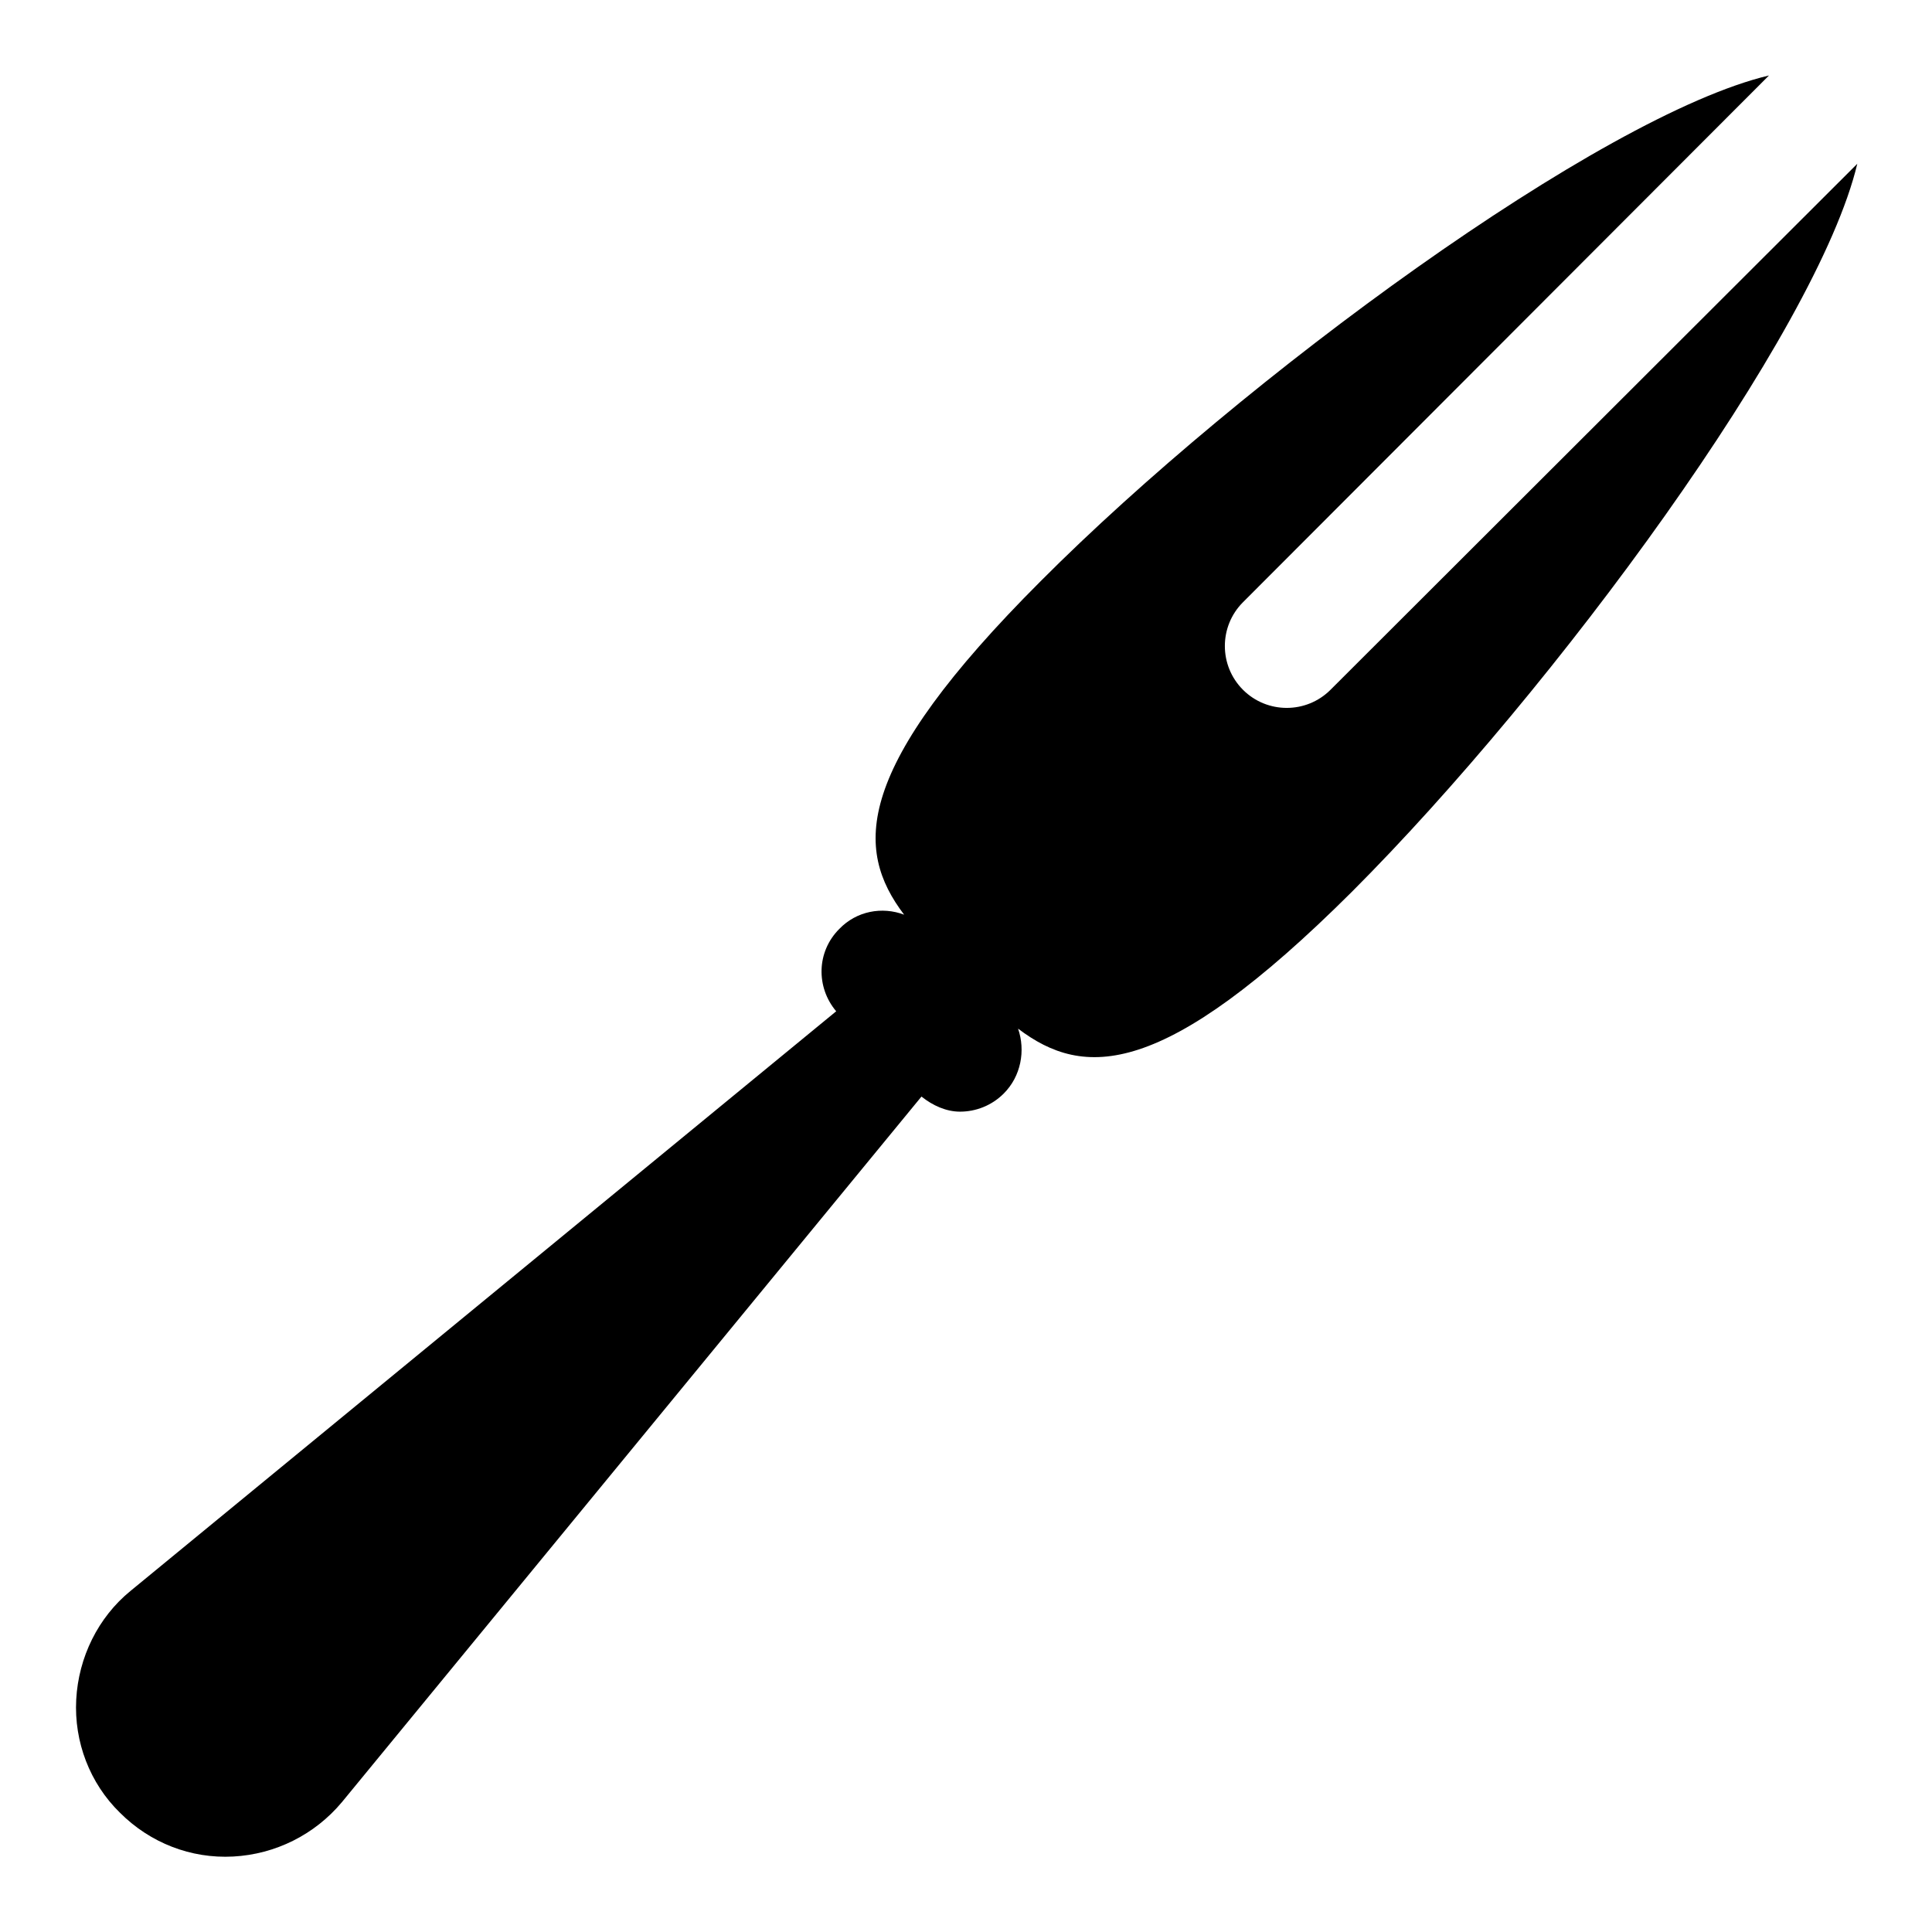 <?xml version="1.0" encoding="utf-8"?>
<!-- Svg Vector Icons : http://www.onlinewebfonts.com/icon -->
<!DOCTYPE svg PUBLIC "-//W3C//DTD SVG 1.1//EN" "http://www.w3.org/Graphics/SVG/1.1/DTD/svg11.dtd">
<svg version="1.1" xmlns="http://www.w3.org/2000/svg" xmlns:xlink="http://www.w3.org/1999/xlink" x="0px" y="0px" viewBox="0 0 256 256" enable-background="new 0 0 256 256" xml:space="preserve">
<g><g><path fill="#000000" id="meat-cutlery" d="M176.3,91.4c-1.6,1.6-3.7,2.4-5.8,2.4s-4.2-0.8-5.8-2.4c-3.2-3.2-3.2-8.4,0-11.6L234.4,10c-22.3,5.3-69.8,40.2-96.5,67c-24.9,24.9-24.7,35.5-18.1,44.2c-2.9-1.1-6.3-0.5-8.6,1.9c-3,3-3.1,7.7-0.4,10.9l-93.5,76.8c-4.3,3.5-6.9,8.8-7.2,14.4c-0.3,5.6,1.8,11.1,5.8,15c4,4,9.4,6.1,15,5.8c5.6-0.3,10.8-2.9,14.4-7.2l76.8-93.5c1.5,1.2,3.3,2,5.1,2c2.1,0,4.2-0.8,5.8-2.4c2.3-2.3,2.9-5.7,1.9-8.6c8.7,6.6,19.2,6.8,44.2-18.1c26.8-26.8,61.7-74.2,67-96.5L176.3,91.4z"/><g></g><g></g><g></g><g></g><g></g><g></g><g></g><g></g><g></g><g></g><g></g><g></g><g></g><g></g><g></g></g></g>
</svg>